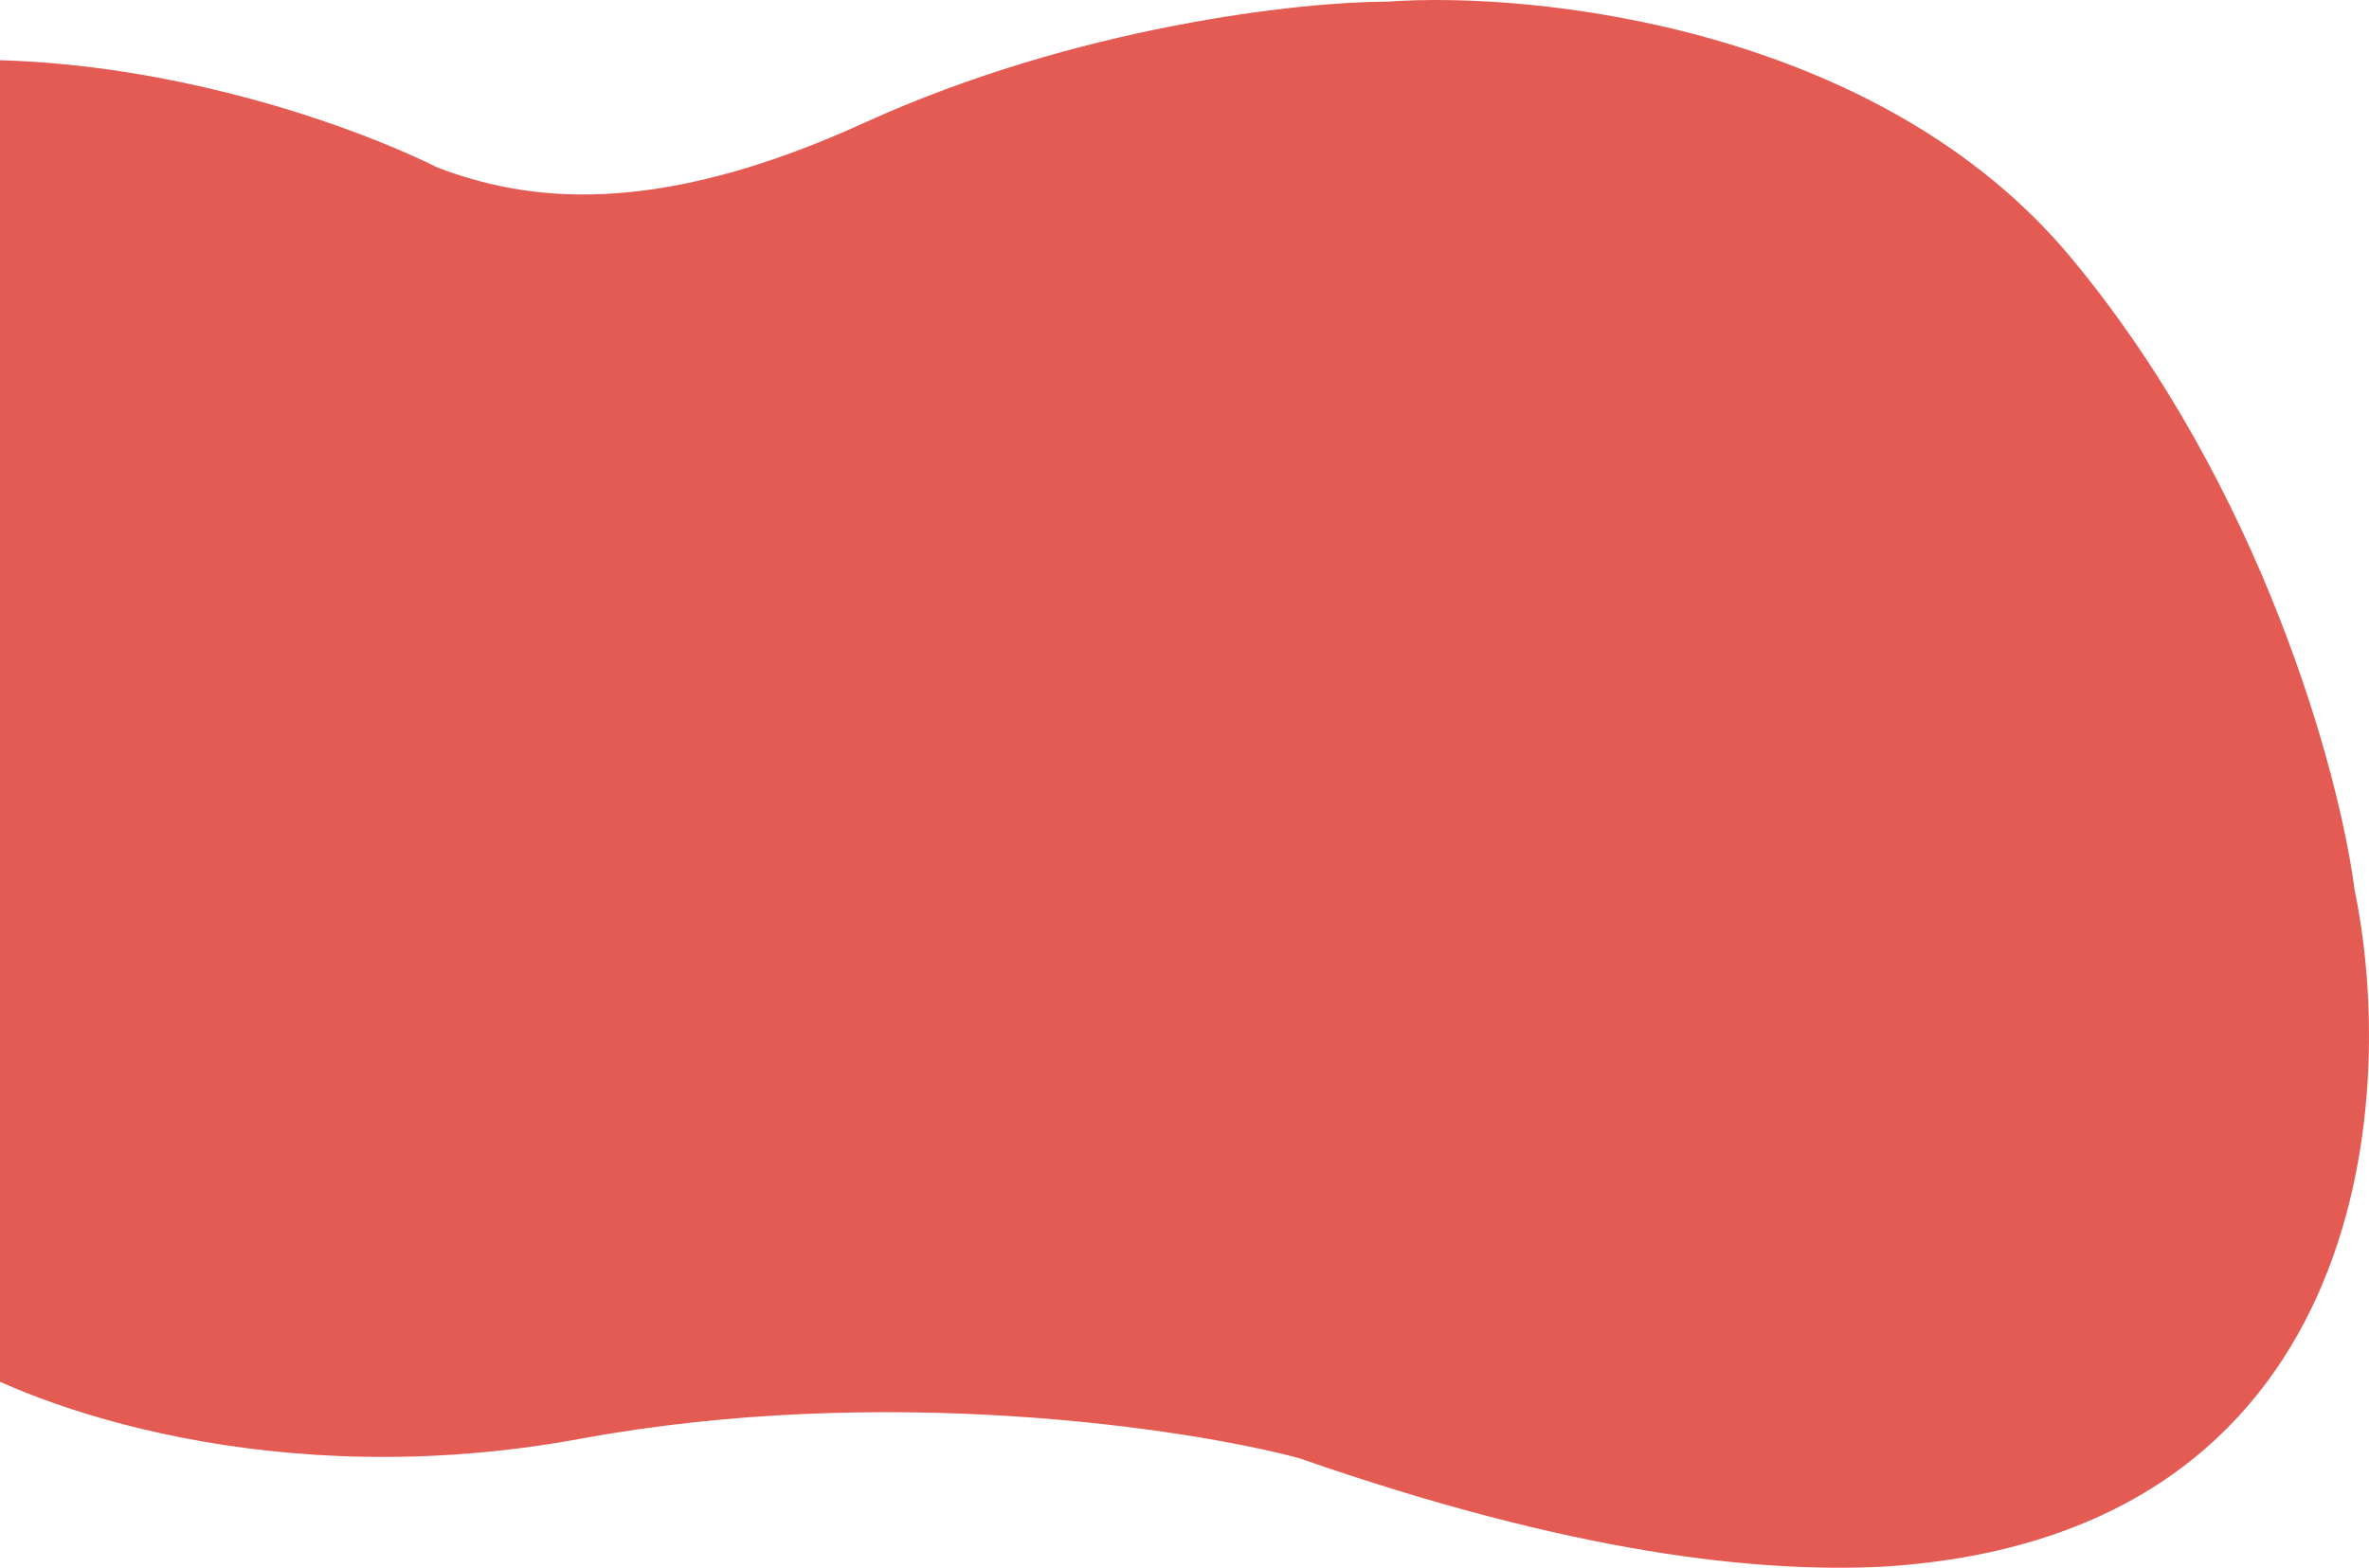 <svg width="766" height="507" viewBox="0 0 766 507" fill="none" xmlns="http://www.w3.org/2000/svg">
<path d="M-102.276 39.78C-187.202 82.748 -198.869 154.085 -194.087 184.383C-194.087 308.328 -75.498 405.418 -16.203 438.47C10.575 454.996 88.806 483.504 187.502 465.325C286.199 447.146 383.557 461.882 419.898 471.522C508.84 502.509 568.135 508.706 609.258 506.64C765.337 496.724 775.666 356.529 761.32 287.67C756.538 250.487 731.482 157.528 669.509 83.161C607.537 8.794 496.408 -2.912 448.589 0.531C420.855 0.531 348.171 8.381 279.313 39.78C210.455 71.179 169.583 64.805 141.597 54.24C95.691 31.517 -17.351 -3.188 -102.276 39.78Z" fill="#E45B53"/>
</svg>
